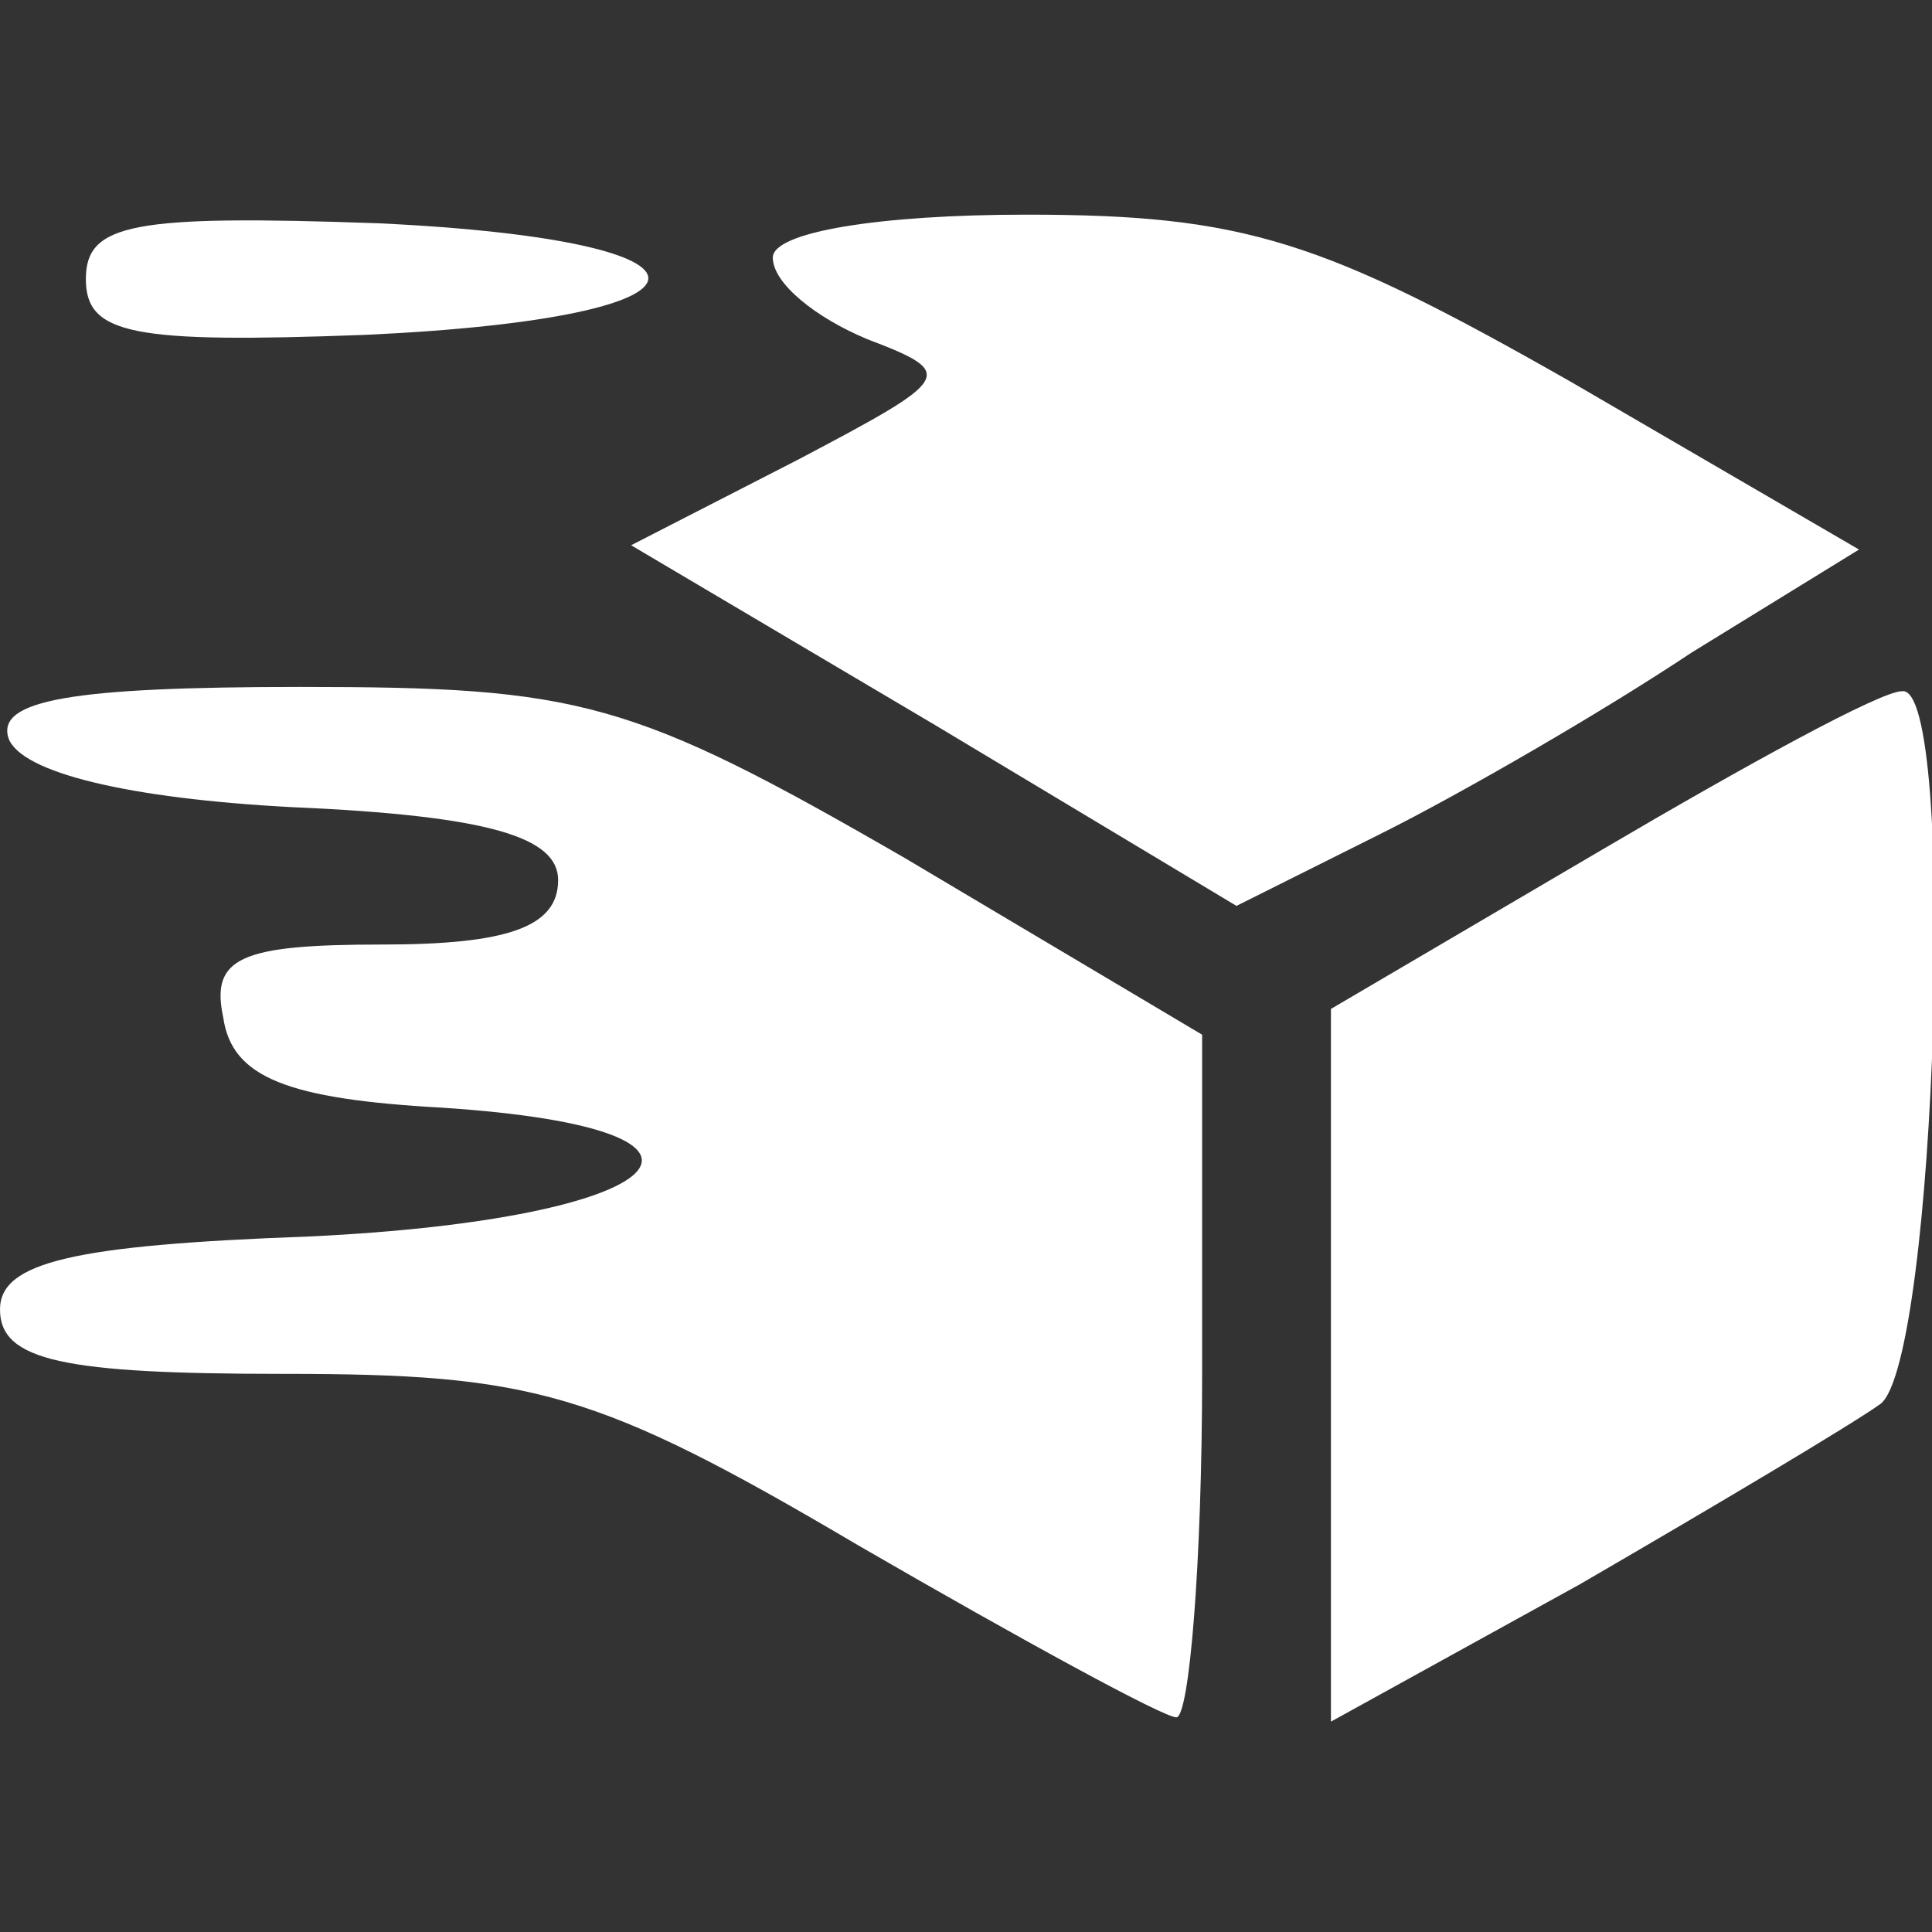 <svg xmlns="http://www.w3.org/2000/svg" width="45pt" height="45pt" viewBox="0 0 45 45" preserveAspectRatio="xMidYMid meet"><rect x="0" y="0" width="45" height="45" fill="#333333" stroke="none"/><g transform="translate(0,45) scale(0.1,-0.1)" fill="#000000" stroke="none" style="fill:#fff;"><path d="M20 385 c0 -13 11 -15 65 -13 87 4 88 22 3 26 -57 2 -68 0 -68 -13z"></path><path d="M180 390 c0 -6 10 -14 22 -19 21 -8 20 -9 -16 -28 l-39 -20 71 -42 70 -42 34 17 c18 9 51 28 72 42 l39 24 -67 39 c-58 33 -76 39 -127 39 -34 0 -59 -4 -59 -10z"></path><path d="M2 278 c3 -8 28 -14 66 -16 46 -2 62 -7 62 -17 0 -11 -12 -15 -41 -15 -33 0 -40 -3 -37 -17 2 -14 15 -19 51 -21 76 -5 54 -26 -31 -30 -55 -2 -72 -6 -72 -17 0 -12 15 -15 66 -15 58 0 73 -4 134 -40 38 -22 71 -40 74 -40 3 0 6 36 6 80 l0 79 -69 41 c-64 37 -76 40 -141 40 -53 0 -71 -3 -68 -12z"></path><path d="M373 252 l-63 -37 0 -83 0 -83 58 32 c31 18 63 37 70 42 13 10 18 168 5 166 -5 0 -36 -17 -70 -37z"></path></g></svg>